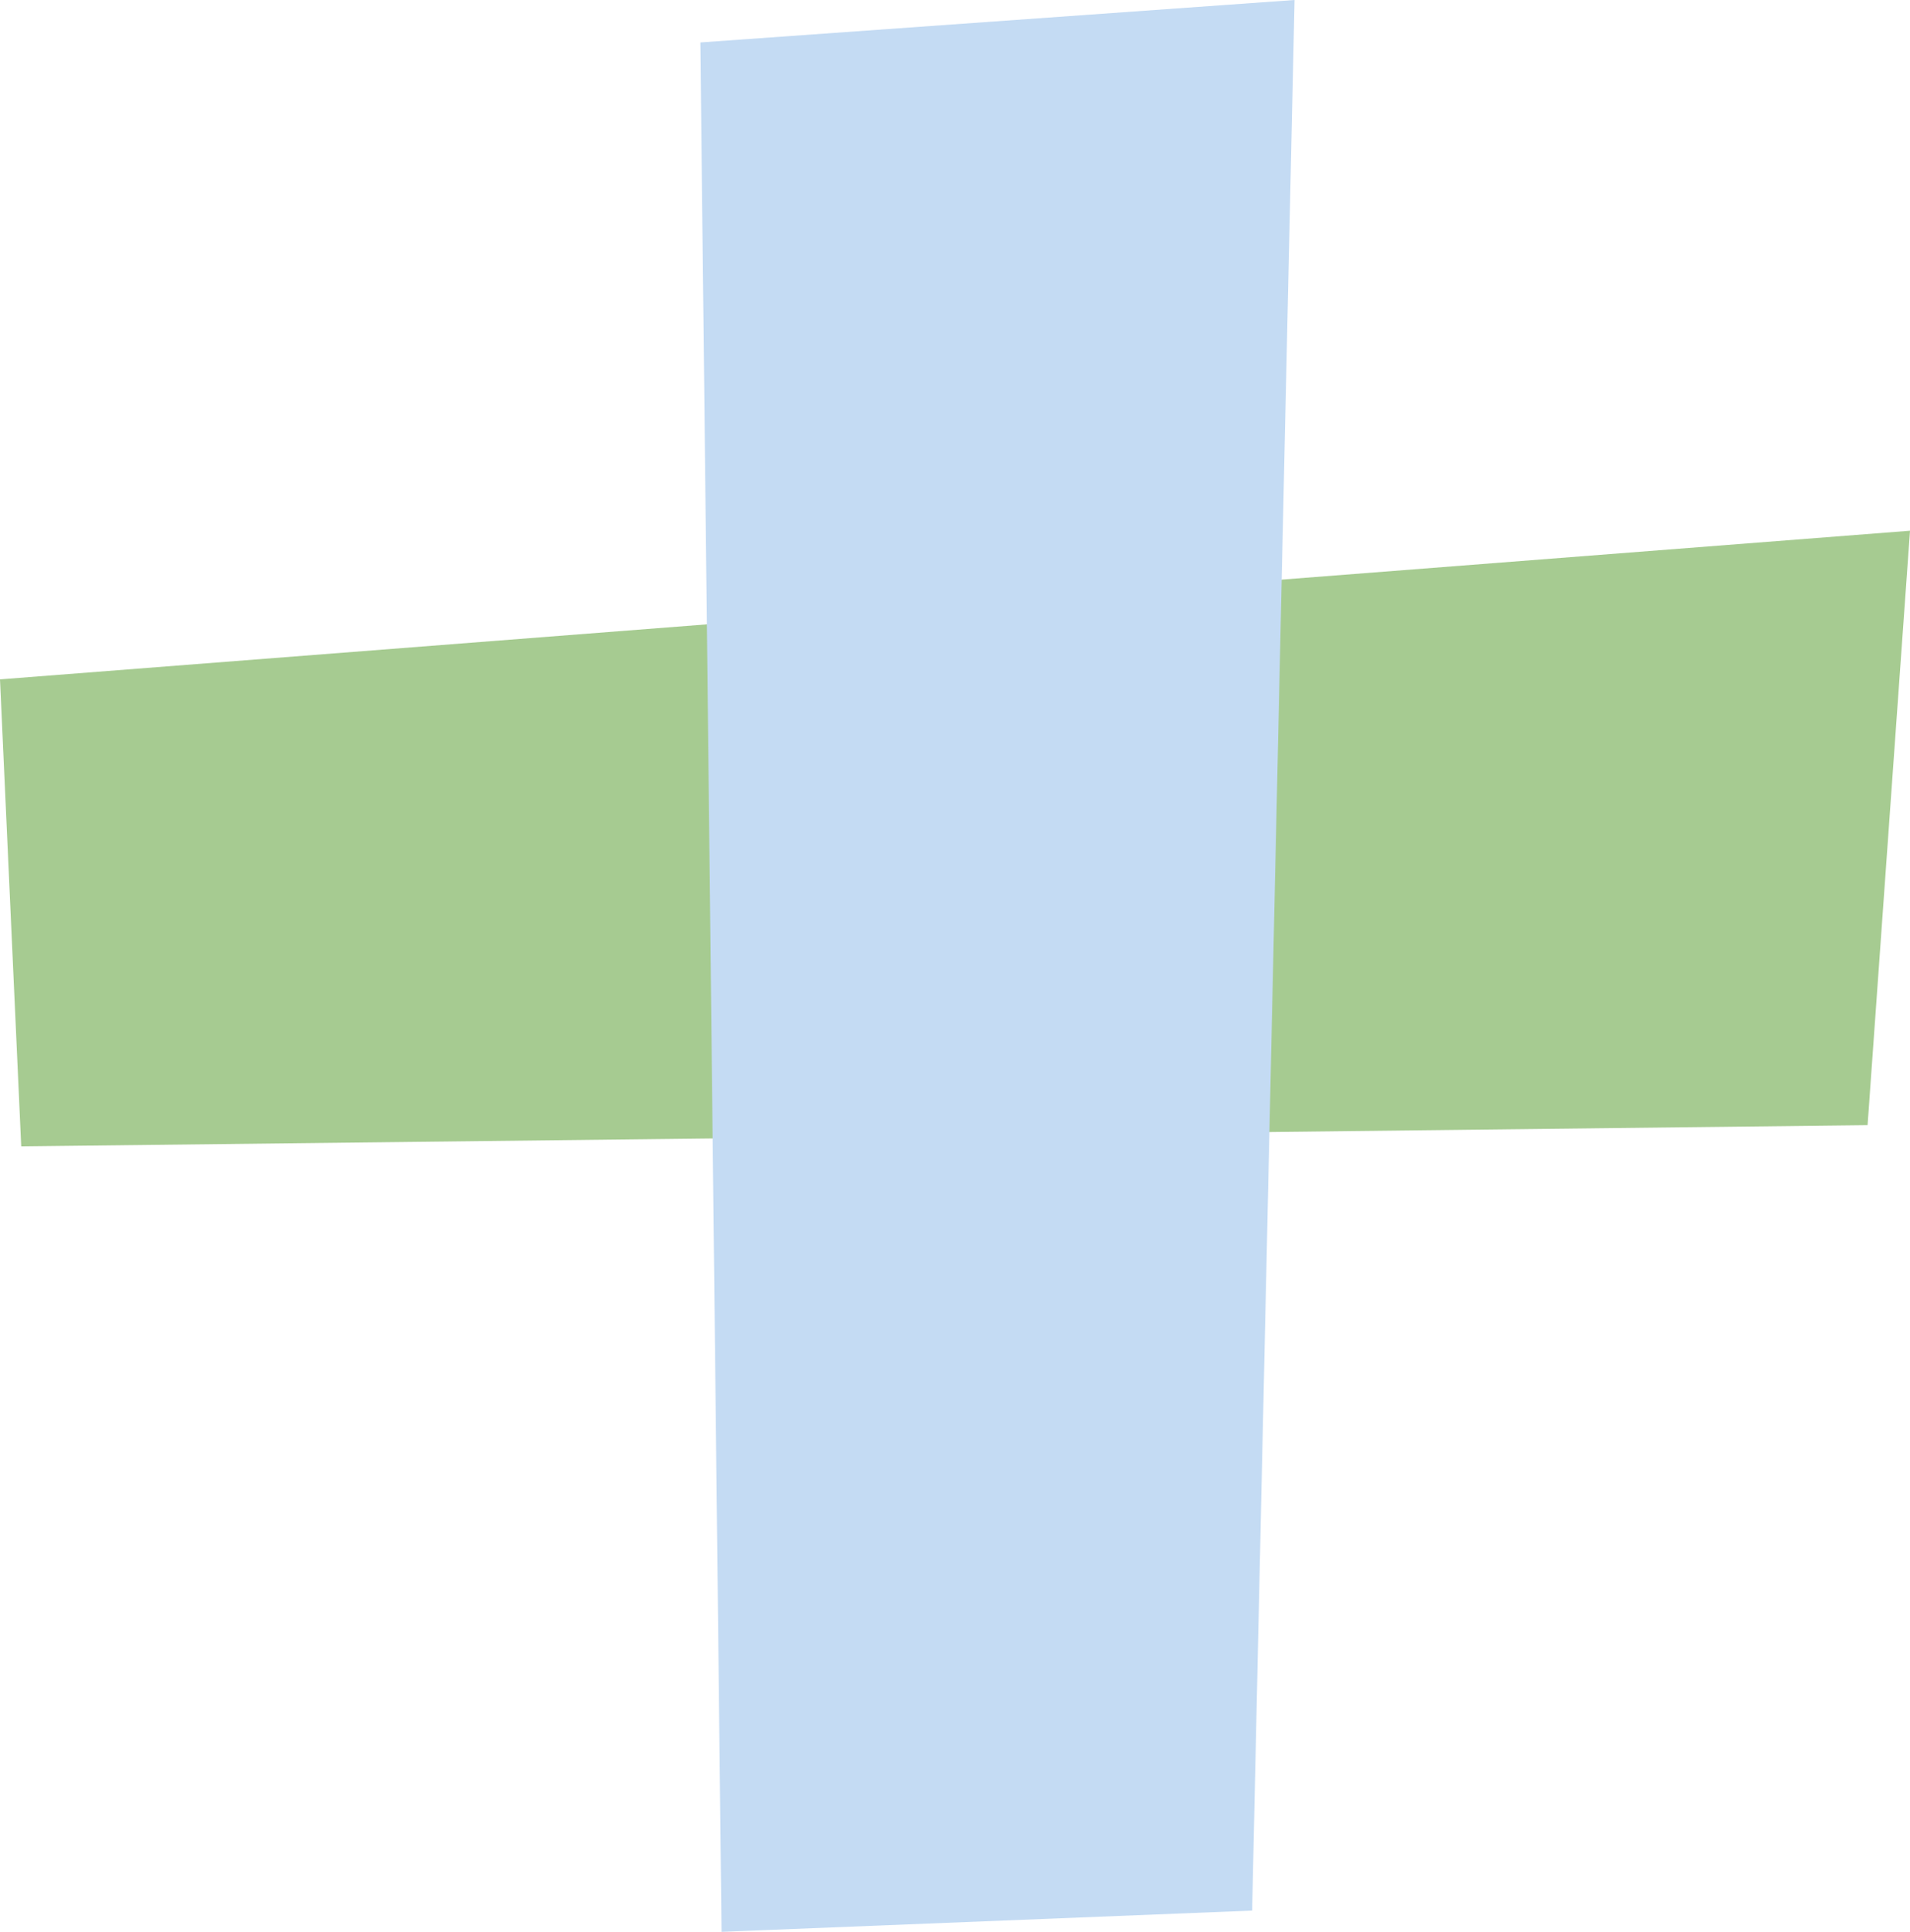 <?xml version="1.0" encoding="UTF-8"?> <svg xmlns="http://www.w3.org/2000/svg" width="120.93" height="122.274" viewBox="0 0 120.93 122.274"><path d="M0,43,1.344,72.559l116.9-1.344,2.687-37.623Z" fill="#a6cb91"></path><path d="M44.341,2.687l1.344,119.587,33.592-1.344L81.964,0Z" fill="#c4dbf3"></path></svg> 